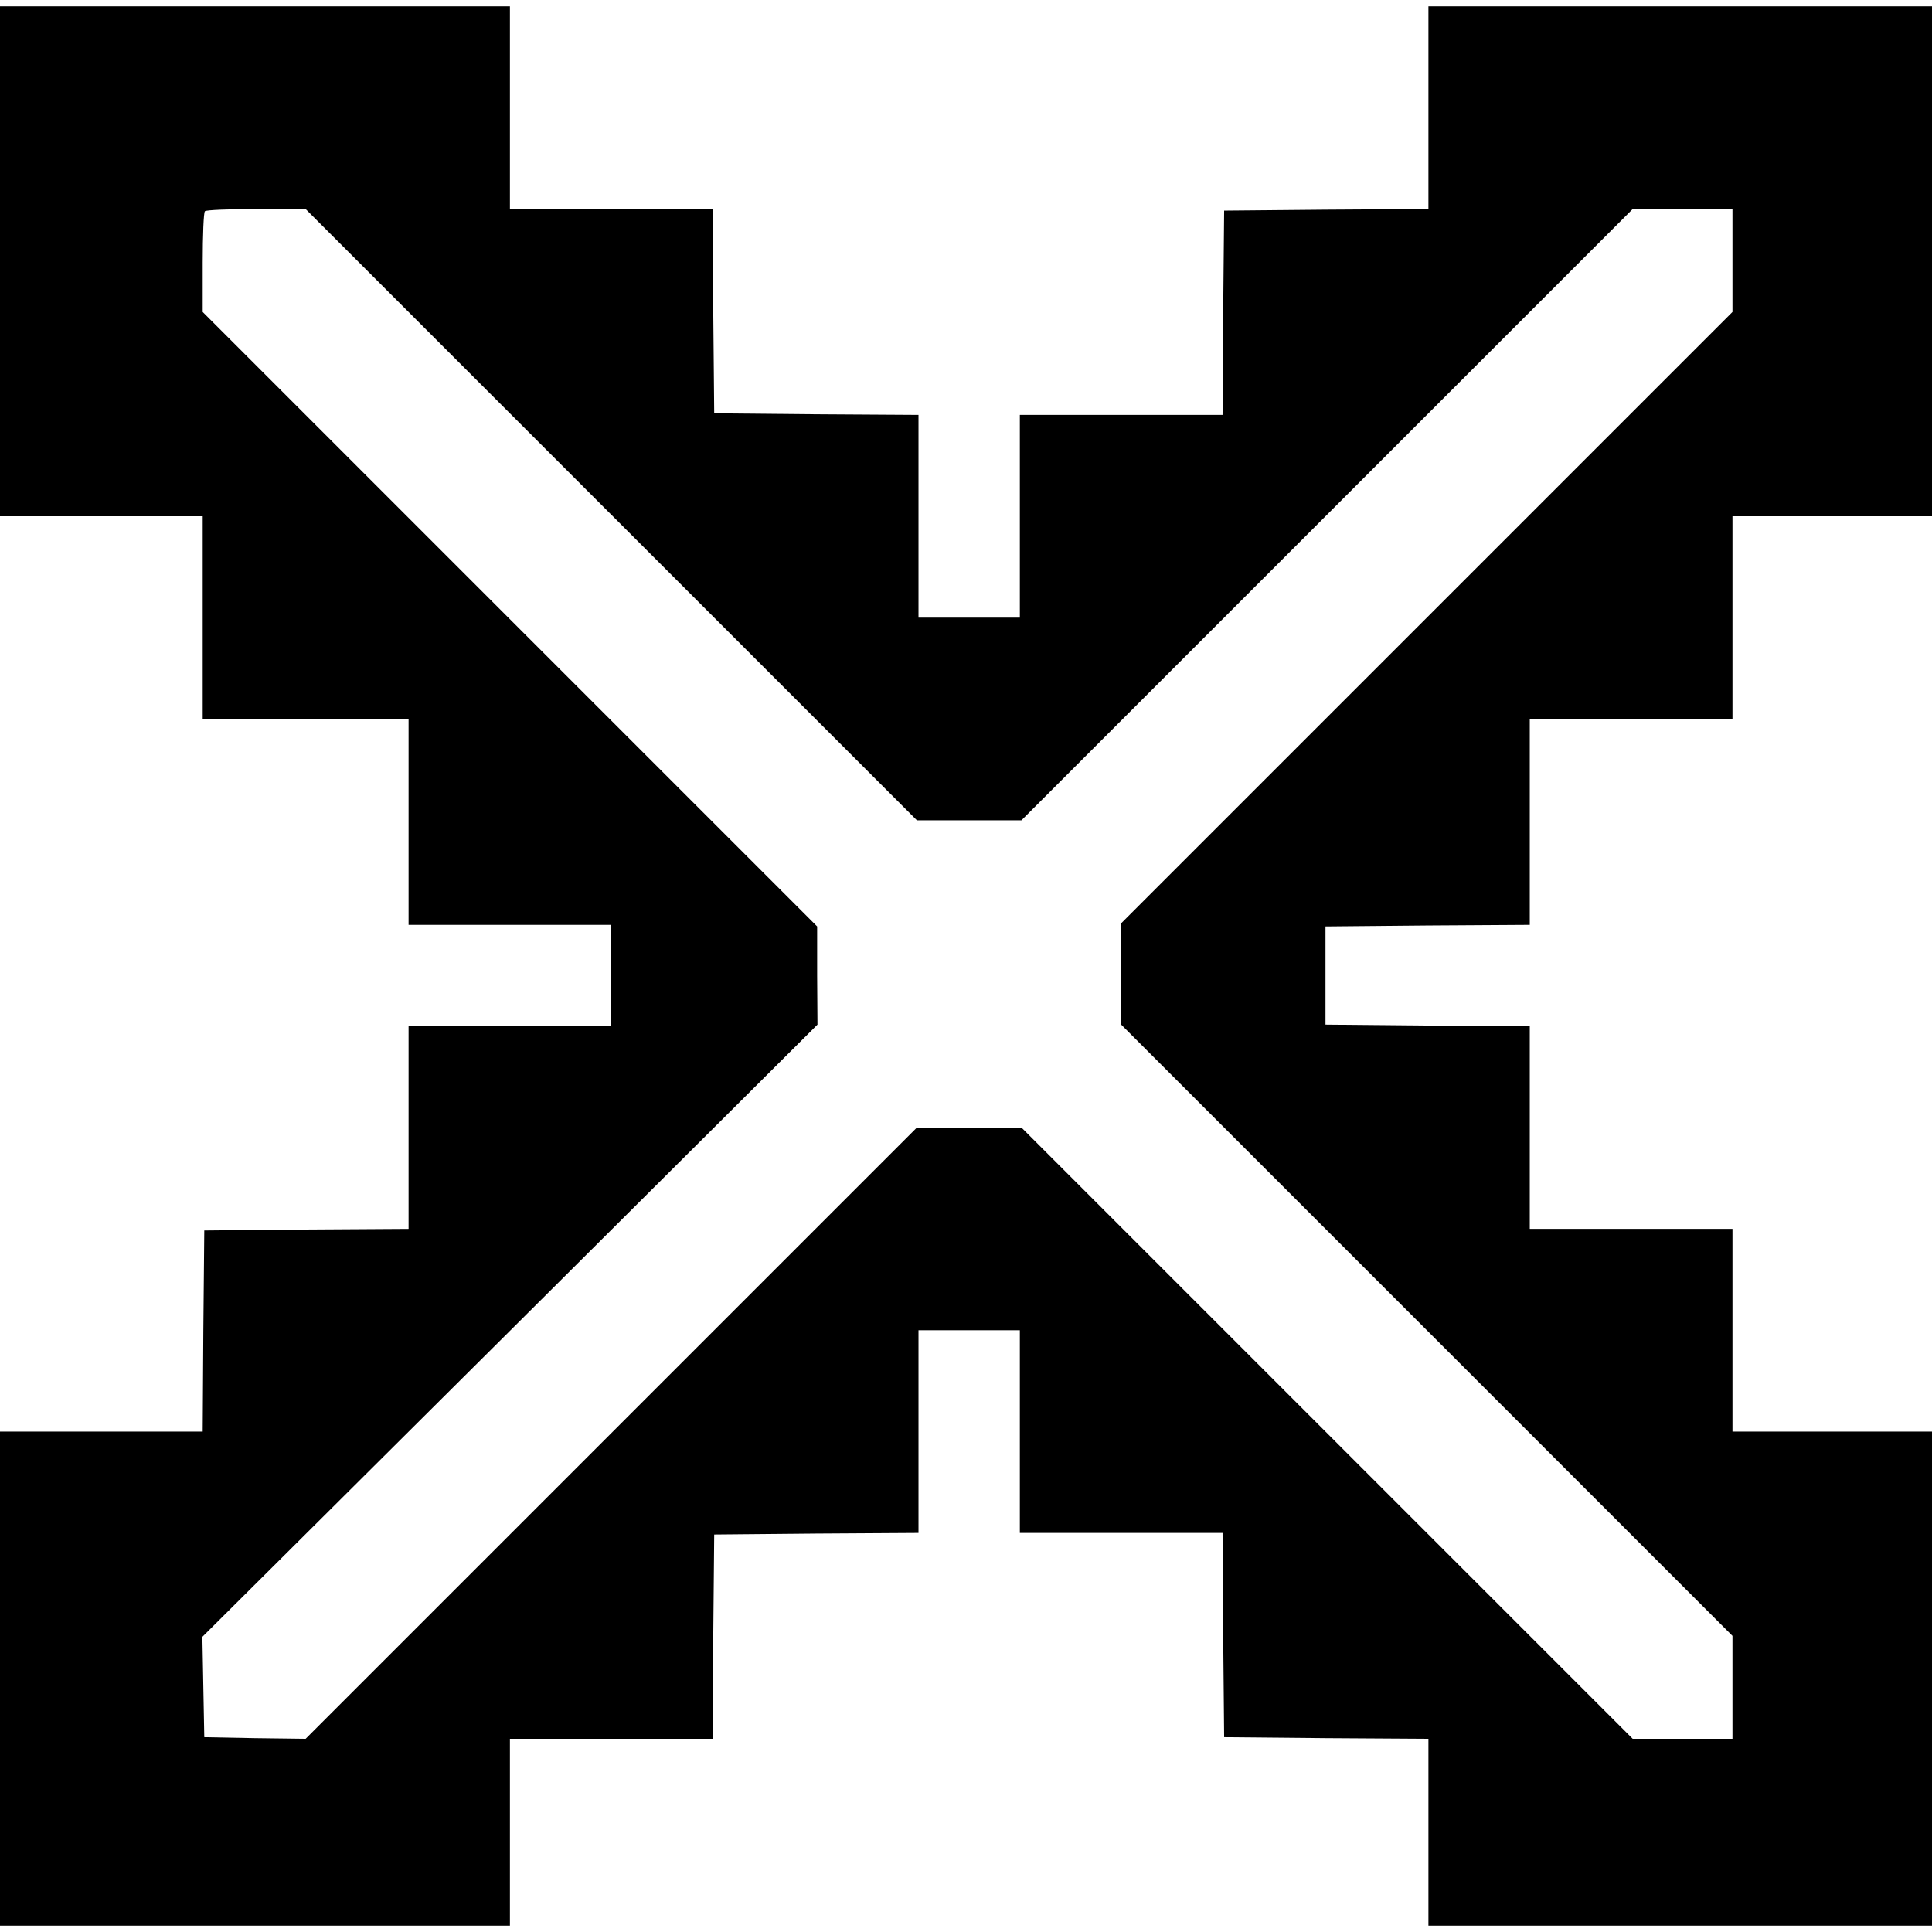 <?xml version="1.0" standalone="no"?>
<!DOCTYPE svg PUBLIC "-//W3C//DTD SVG 20010904//EN"
 "http://www.w3.org/TR/2001/REC-SVG-20010904/DTD/svg10.dtd">
<svg version="1.0" xmlns="http://www.w3.org/2000/svg"
 width="610pt" height="610pt" viewBox="0 0 610 610"
 preserveAspectRatio="xMidYMid meet">
<g transform="translate(0,610) scale(0.1,-0.1)"
fill="#000000" stroke="none">
<path d="M0 5275 l0 -805 320 0 320 0 0 -320 0 -320 325 0 325 0 0 -325 0
-325 320 0 320 0 0 -160 0 -160 -320 0 -320 0 0 -320 0 -320 -322 -2 -323 -3
-3 -317 -2 -318 -320 0 -320 0 0 -780 0 -780 805 0 805 0 0 295 0 295 320 0
320 0 2 322 3 323 323 3 322 2 0 320 0 320 160 0 160 0 0 -320 0 -320 320 0
320 0 2 -322 3 -323 323 -3 322 -2 0 -295 0 -295 795 0 795 0 0 780 0 780
-315 0 -315 0 0 320 0 320 -320 0 -320 0 0 320 0 320 -322 2 -323 3 0 155 0
155 323 3 322 2 0 325 0 325 320 0 320 0 0 320 0 320 315 0 315 0 0 805 0 805
-795 0 -795 0 0 -320 0 -320 -322 -2 -323 -3 -3 -322 -2 -323 -320 0 -320 0 0
-320 0 -320 -160 0 -160 0 0 320 0 320 -322 2 -323 3 -3 323 -2 322 -320 0
-320 0 0 320 0 320 -805 0 -805 0 0 -805z m1930 -800 l965 -965 165 0 165 0
965 965 965 965 157 0 158 0 0 -163 0 -162 -965 -965 -965 -965 0 -160 0 -160
965 -965 965 -965 0 -162 0 -163 -158 0 -157 0 -965 965 -965 965 -165 0 -165
0 -965 -965 -965 -965 -160 2 -160 3 -3 158 -3 159 971 966 971 967 -1 155 0
155 -970 970 -970 970 0 156 c0 86 3 159 7 162 3 4 76 7 162 7 l156 0 965
-965z"/>
</g>
</svg>
